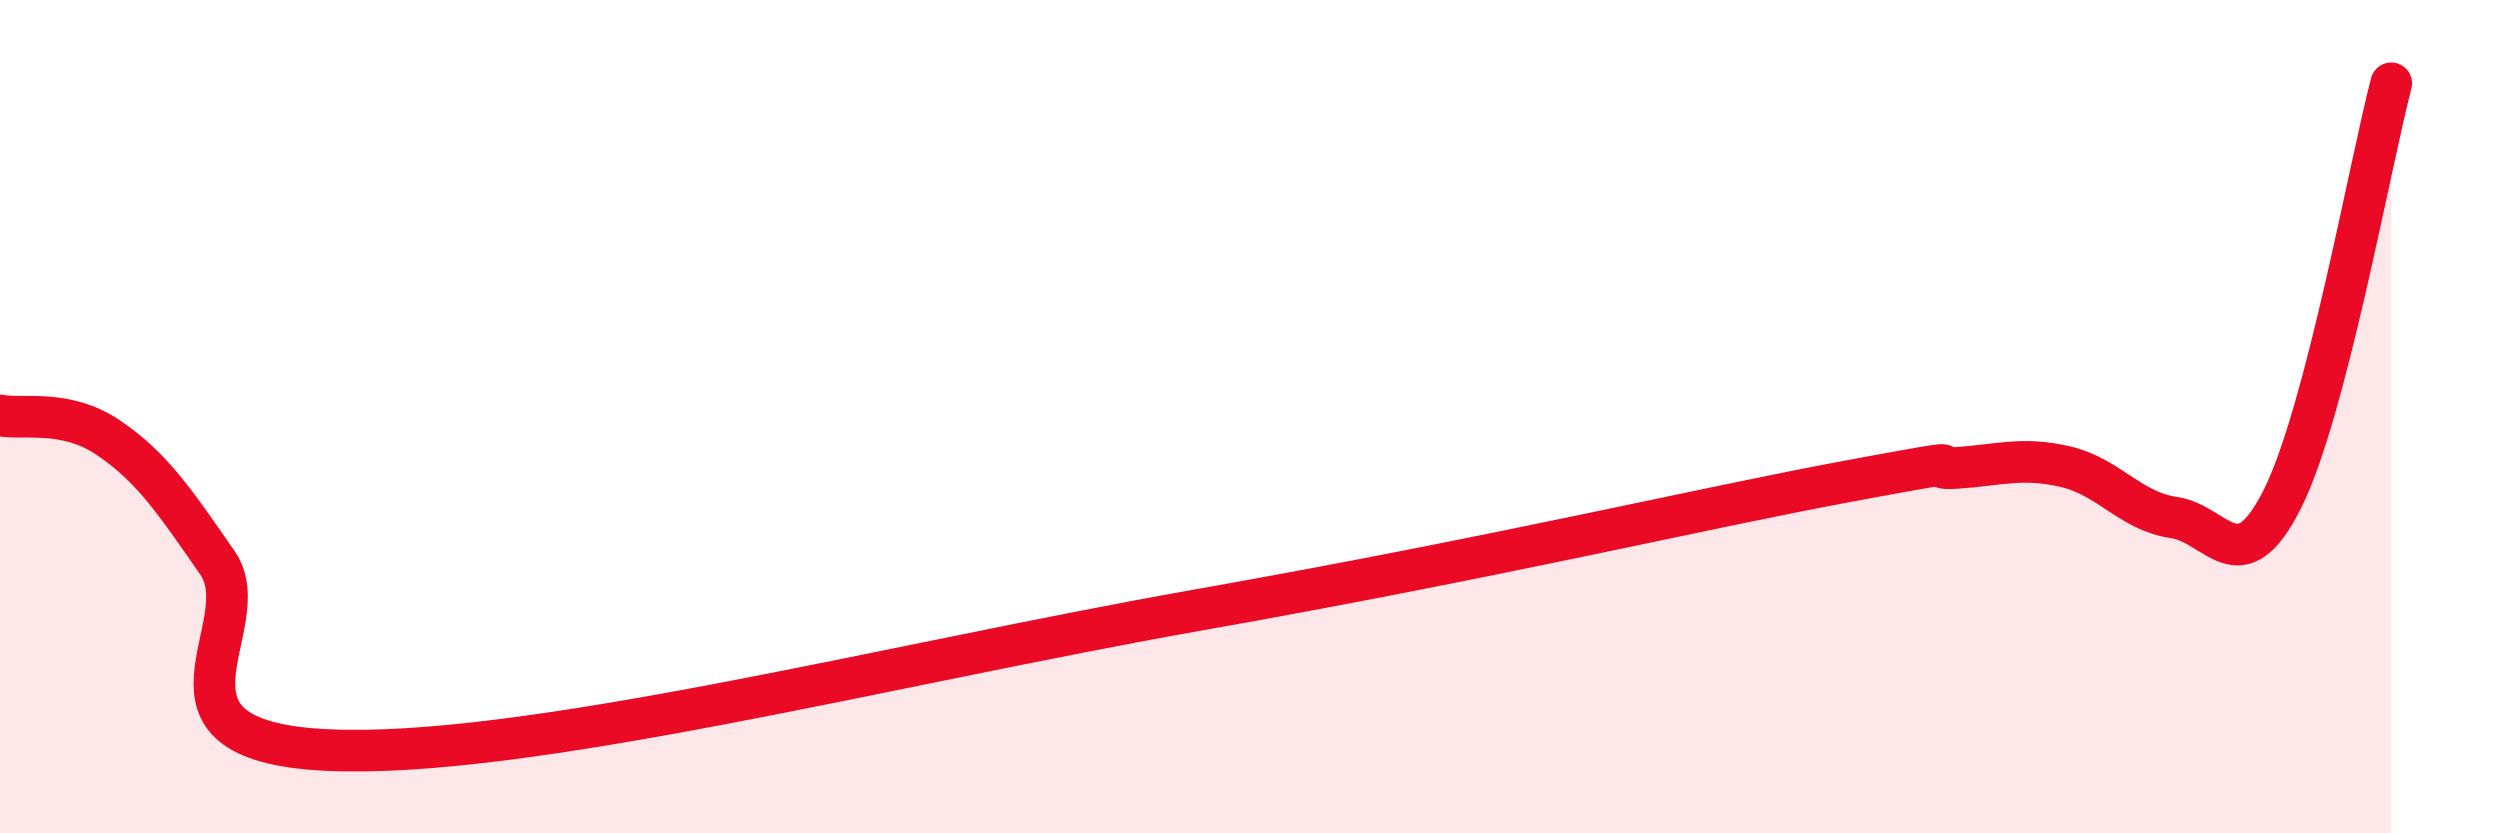 
    <svg width="60" height="20" viewBox="0 0 60 20" xmlns="http://www.w3.org/2000/svg">
      <path
        d="M 0,9.97 C 0.52,10.08 1.57,9.8 2.61,10.51 C 3.65,11.22 4.18,12.01 5.22,13.51 C 6.26,15.01 3.13,17.77 7.83,18 C 12.53,18.23 21.4,15.94 28.7,14.65 C 36,13.36 40.7,12.23 44.35,11.55 C 48,10.87 45.92,11.3 46.96,11.23 C 48,11.16 48.53,10.96 49.57,11.2 C 50.61,11.44 51.13,12.27 52.17,12.42 C 53.21,12.57 53.74,14.05 54.78,11.97 C 55.82,9.89 56.87,3.99 57.39,2L57.39 20L0 20Z"
        fill="#EB0A25"
        opacity="0.1"
        stroke-linecap="round"
        stroke-linejoin="round"
      />
      <path
        d="M 0,9.97 C 0.52,10.08 1.57,9.8 2.61,10.51 C 3.65,11.22 4.18,12.01 5.22,13.51 C 6.26,15.01 3.13,17.77 7.83,18 C 12.53,18.23 21.4,15.94 28.7,14.65 C 36,13.36 40.7,12.23 44.35,11.55 C 48,10.87 45.92,11.3 46.96,11.23 C 48,11.16 48.53,10.96 49.57,11.2 C 50.61,11.44 51.13,12.27 52.17,12.42 C 53.21,12.57 53.74,14.05 54.78,11.97 C 55.82,9.89 56.87,3.99 57.39,2"
        stroke="#EB0A25"
        stroke-width="1"
        fill="none"
        stroke-linecap="round"
        stroke-linejoin="round"
      />
    </svg>
  